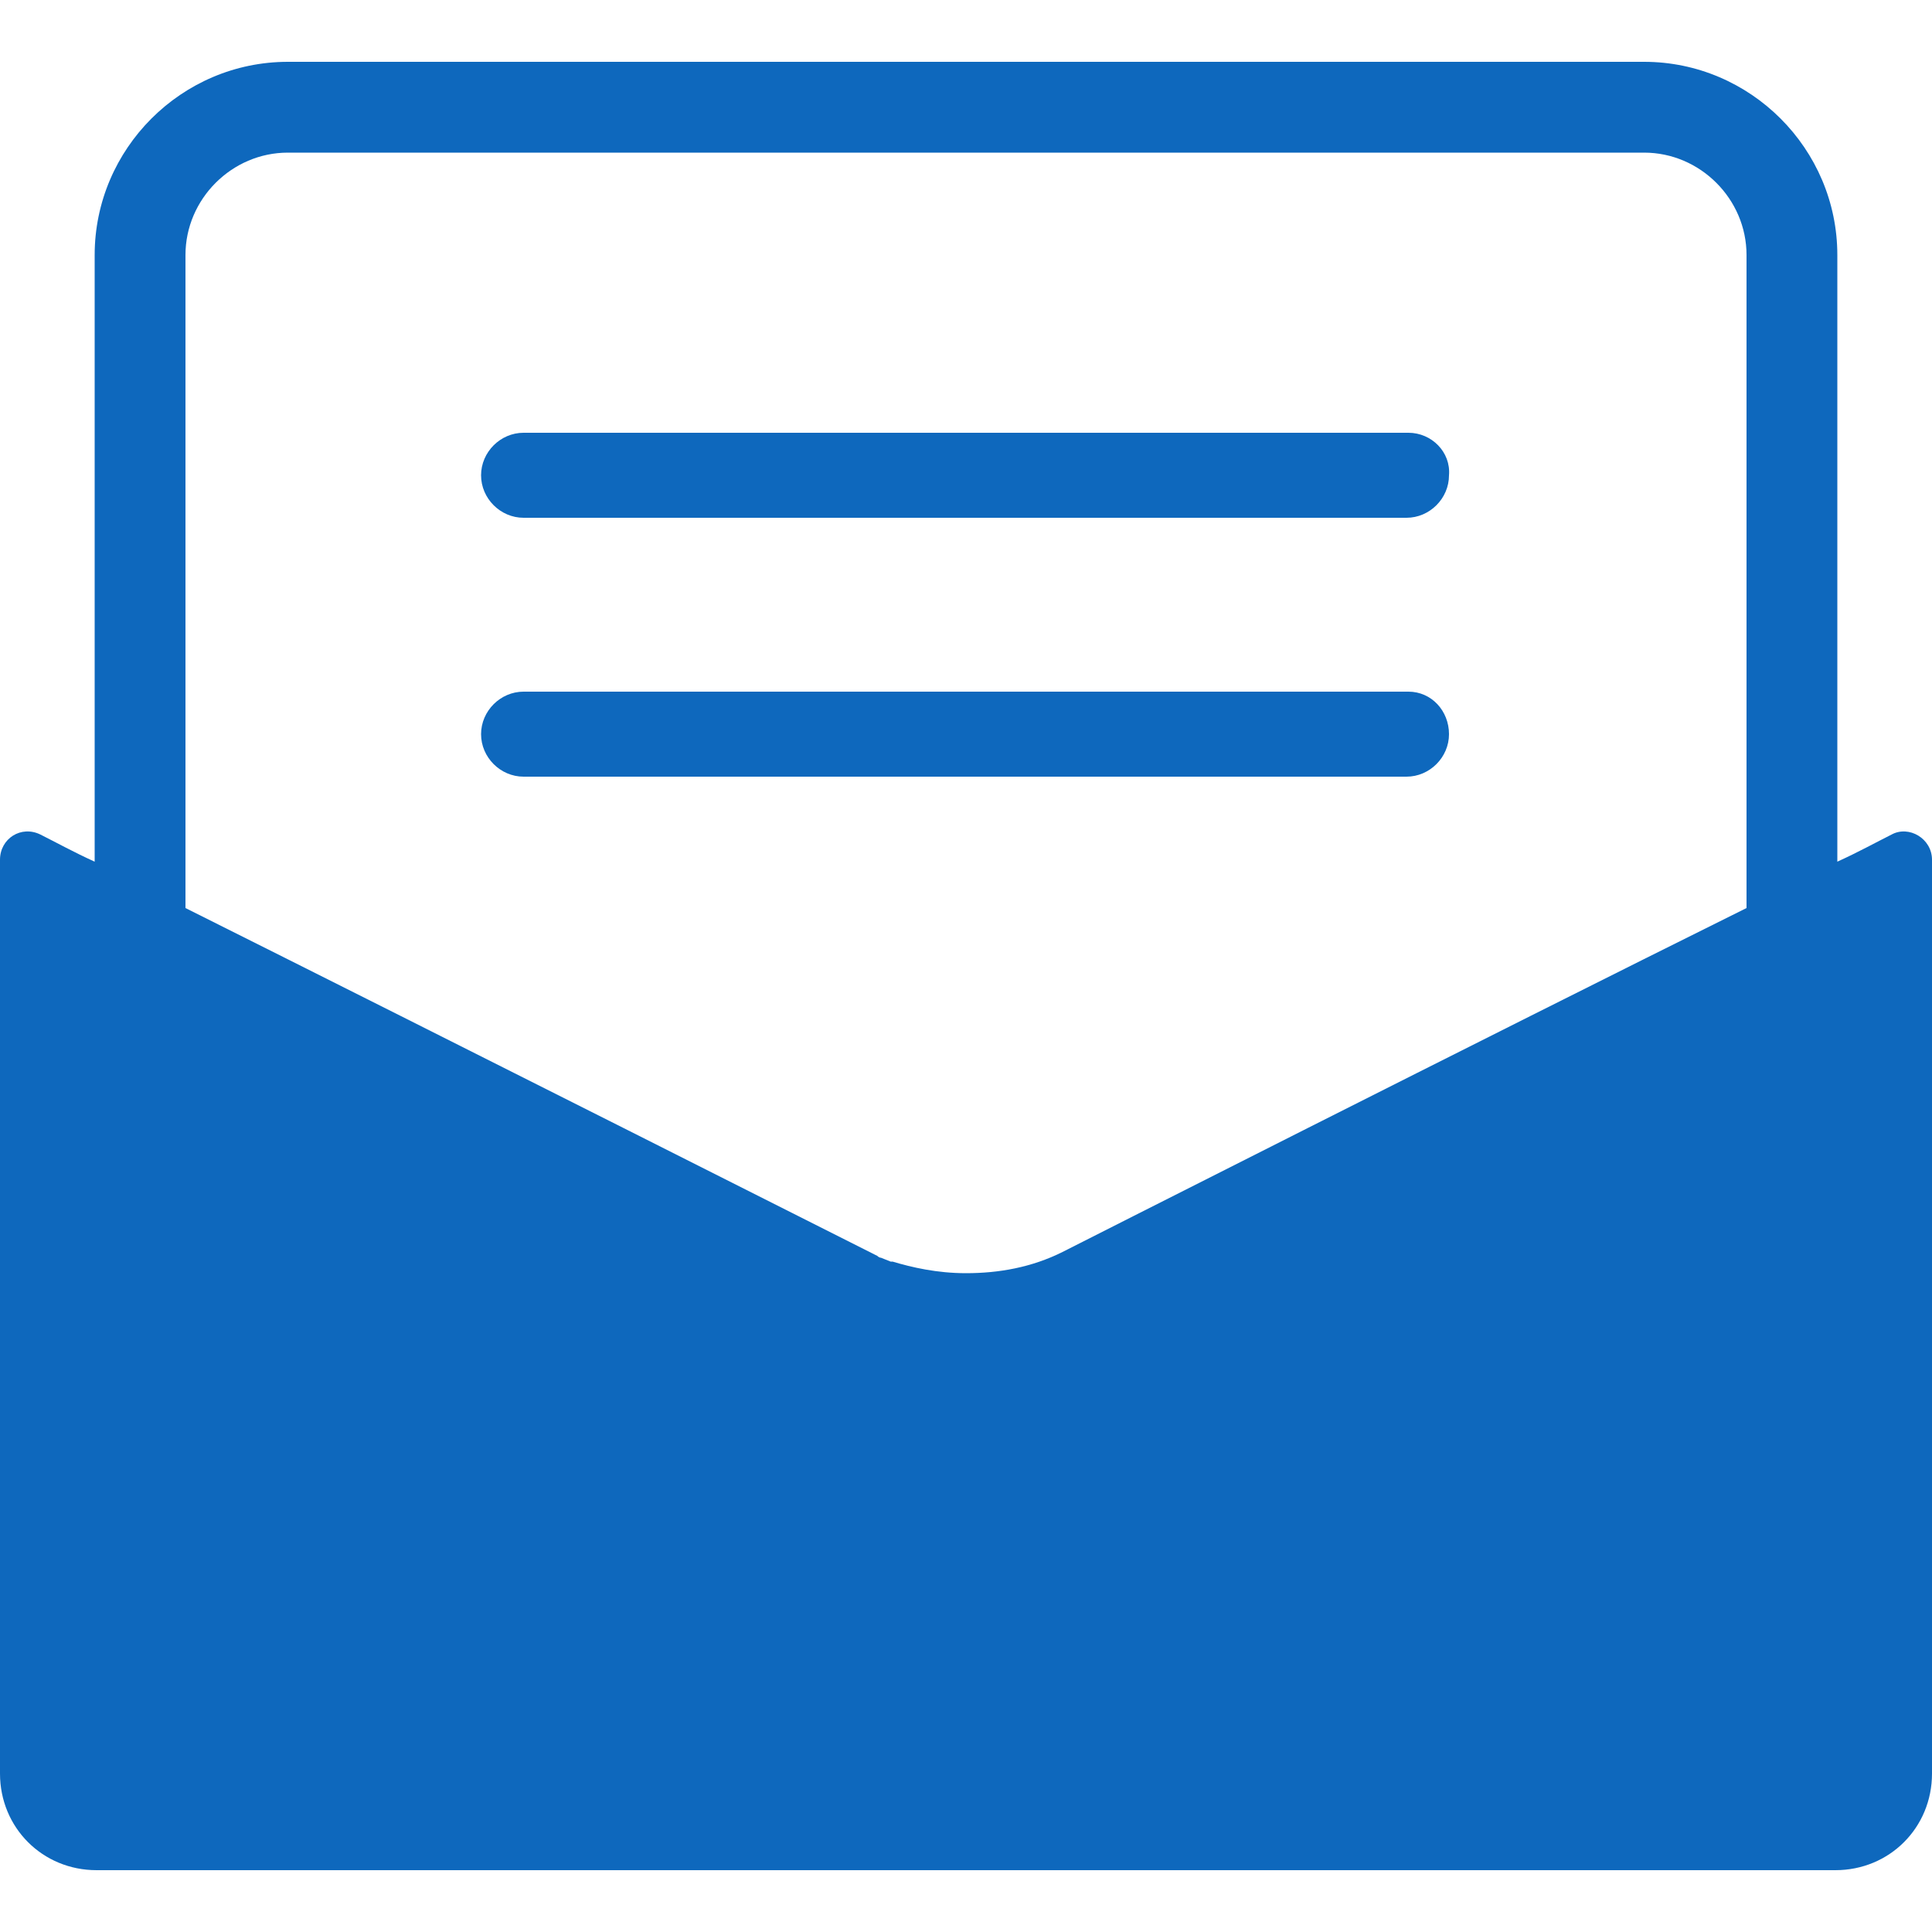 <?xml version="1.0" encoding="utf-8"?>
<!-- Generator: Adobe Illustrator 27.7.0, SVG Export Plug-In . SVG Version: 6.00 Build 0)  -->
<svg version="1.1" id="圖層_1" xmlns="http://www.w3.org/2000/svg" xmlns:xlink="http://www.w3.org/1999/xlink" x="0px" y="0px"
	 viewBox="0 0 100 100" style="enable-background:new 0 0 100 100;" xml:space="preserve">
<style type="text/css">
	.st0{fill:#0E68BD;}
</style>
<path class="st0" d="M97.9,43.2c-0.8,0.4-1.7,0.9-2.8,1.4V13.2c0-5.5-4.5-10-10-10H14.9c-5.5,0-10,4.5-10,10v31.4
	c-1.1-0.5-2-1-2.8-1.4c-1-0.5-2.1,0.2-2.1,1.3v47.3c0,2.8,2.2,5,5,5h90c2.8,0,5-2.2,5-5V44.5C100,43.4,98.8,42.7,97.9,43.2z
	 M90.4,47C77.1,53.6,55,64.8,55,64.8c-1.6,0.8-3.3,1.1-5,1.1h0c-1.5,0-2.8-0.3-3.8-0.6h-0.1l-0.5-0.2c-0.1,0-0.2-0.1-0.2-0.1
	S23,53.7,9.6,47V13.2c0-2.9,2.4-5.3,5.3-5.3h70.2c2.9,0,5.3,2.4,5.3,5.3V47z M72.9,35.8H27.1c-1.2,0-2.2,1-2.2,2.2s1,2.2,2.2,2.2
	h45.7c1.2,0,2.2-1,2.2-2.2S74.1,35.8,72.9,35.8z M72.9,22.4H27.1c-1.2,0-2.2,1-2.2,2.2c0,1.2,1,2.2,2.2,2.2h45.7
	c1.2,0,2.2-1,2.2-2.2C75.1,23.4,74.1,22.4,72.9,22.4z"/>
</svg>
